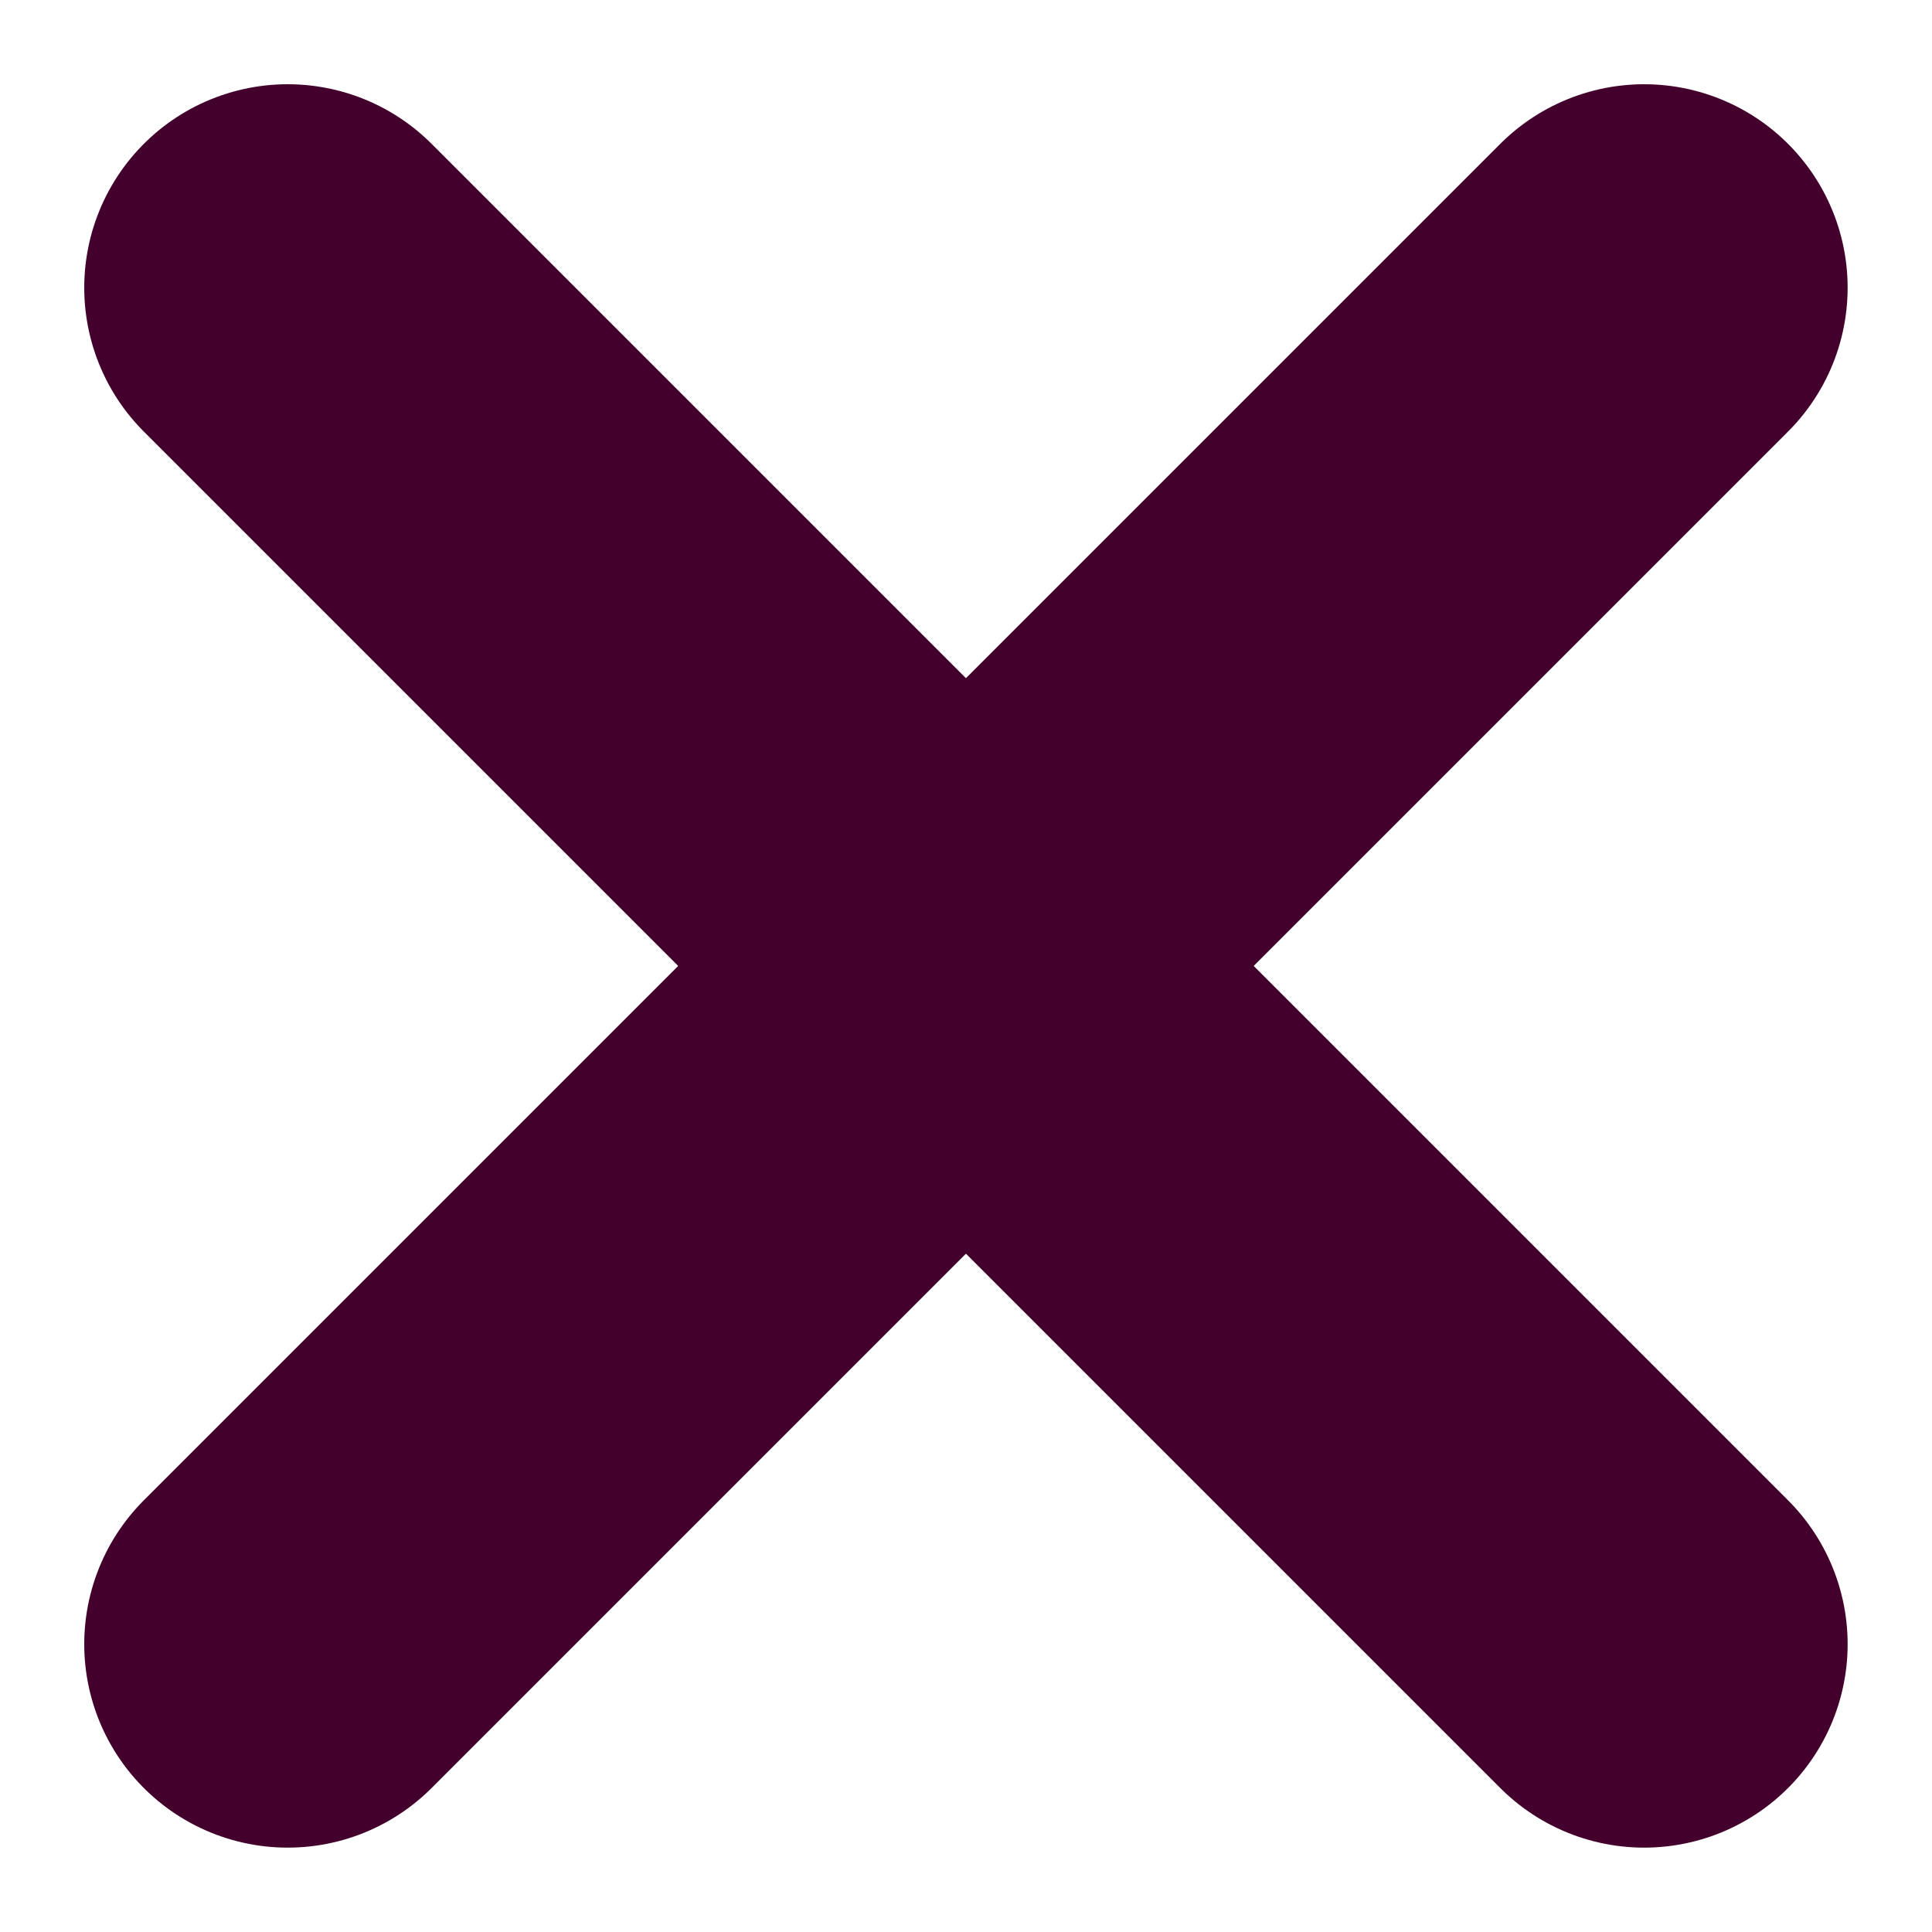 <svg xmlns="http://www.w3.org/2000/svg" width="14.243" height="14.243" viewBox="0 0 14.243 14.243">
  <g id="Group" transform="translate(2.121 1.621)">
    <g id="icon_X" data-name="icon X">
      <path id="Line_3" data-name="Line 3" d="M0,.5l10,10" fill="none" stroke="#43002C" stroke-linecap="round" stroke-miterlimit="10" stroke-width="3"/>
      <path id="Line_3_Copy_2" data-name="Line 3 Copy 2" d="M0,10.5,10,.5" fill="none" stroke="#43002C" stroke-linecap="round" stroke-miterlimit="10" stroke-width="3"/>
    </g>
  </g>
</svg>
